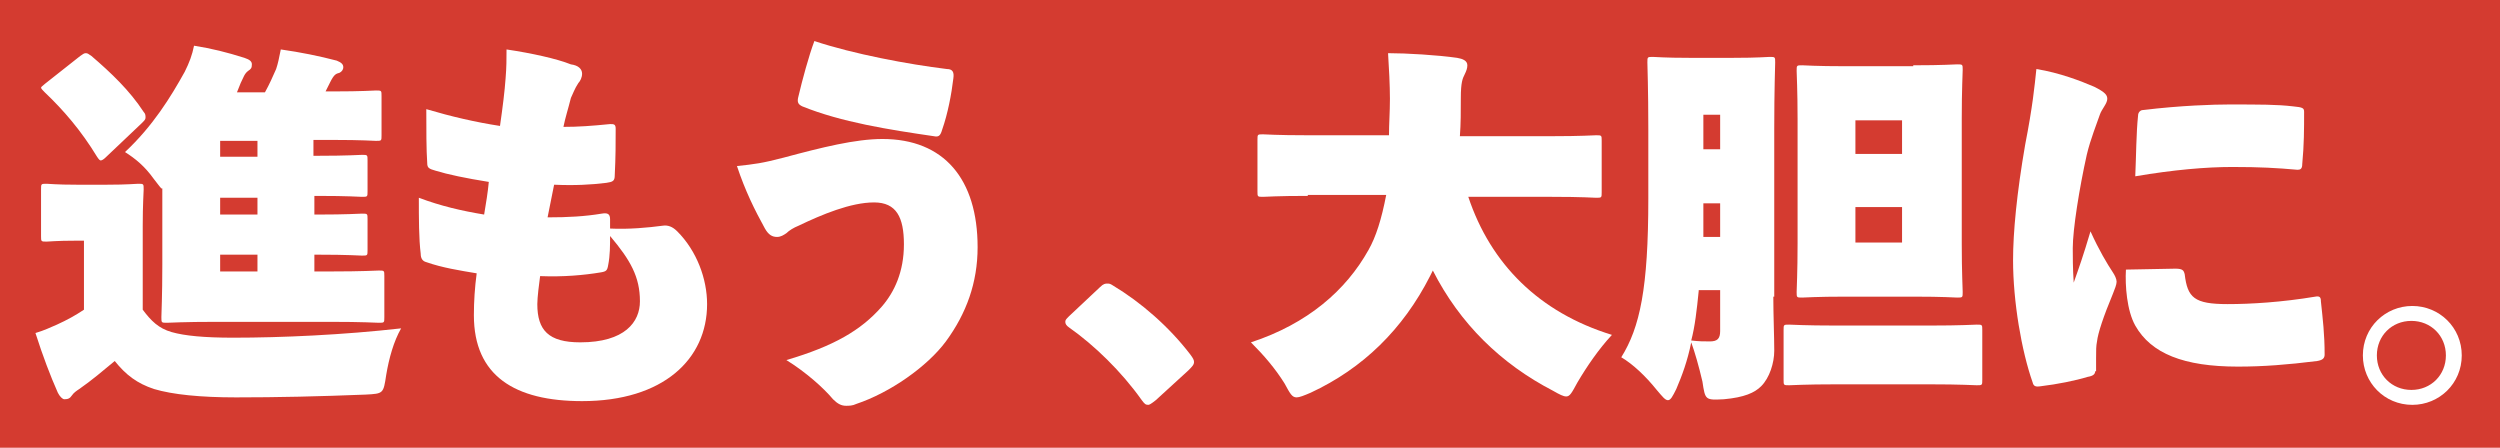 <svg fill="none" height="48" viewBox="0 0 268 48" width="268" xmlns="http://www.w3.org/2000/svg"><path d="m268 0h-268v48h268z" fill="#d43b30"/><g fill="#fff"><path d="m9 25.8h-.8c-2.2 0-2.9.1-3.2.1-.6 0-.6 0-.6-.6v-5c0-.6 0-.6.6-.6.3 0 1 .1 3.2.1h3.3c2.2 0 3-.1 3.3-.1.6 0 .6 0 .6.6 0 .3-.1 1.6-.1 3.9v9c.9 1.2 1.7 2 3.1 2.4s3.5.6 6.6.6c5.2 0 11.8-.3 18-1-.8 1.4-1.3 3.2-1.6 5-.3 2-.3 2-2.2 2.1-5 .2-9.5.3-13.9.3-3.8 0-6.8-.3-8.8-.9-1.8-.6-3-1.5-4.2-3-1.2 1-2.5 2.1-3.8 3-.3.2-.6.4-.8.7s-.4.4-.8.4c-.2 0-.5-.3-.7-.7-.8-1.8-1.6-3.9-2.4-6.4 1-.3 1.6-.6 2.3-.9 1.1-.5 2-1 2.9-1.6zm2.3-8.9c-.2.2-.4.3-.5.3s-.2-.1-.4-.4c-1.7-2.8-3.6-5-5.6-6.9-.2-.2-.4-.4-.4-.5s.2-.2.4-.4l3.8-3c.3-.2.4-.3.6-.3s.3.1.6.3c2.1 1.8 4.1 3.7 5.6 6 .2.2.2.4.2.6s-.1.3-.4.6zm6 3.3c-.2-.2-.4-.5-.8-1-1-1.4-2-2.2-3.1-2.9 3-2.8 4.9-5.9 6.4-8.6.5-1 .8-1.8 1-2.8 1.9.3 3.5.7 5.4 1.3.6.2.8.4.8.7 0 .4-.1.5-.4.7-.4.3-.5.7-.8 1.3l-.4 1h3c.5-.9.8-1.6 1.2-2.5.2-.6.3-1.1.5-2.1 2.1.3 4.1.7 6 1.2.5.2.7.4.7.7s-.2.5-.4.6c-.4.1-.6.2-1 1l-.5 1h.8c3.2 0 4.3-.1 4.6-.1.6 0 .6 0 .6.6v4.2c0 .6-0.0.6-.6.6-.3 0-1.4-.1-4.6-.1h-2.1v1.7h.4c3.3 0 4.5-.1 4.8-.1.6 0 .6 0 .6.6v3.3c0 .6-0.0.6-.6.6-.3 0-1.4-.1-4.8-.1h-.3v2h.3c3.3 0 4.5-.1 4.8-.1.6 0 .6 0 .6.6v3.3c0 .6-0.0.6-.6.6-.3 0-1.4-.1-4.8-.1h-.3v1.8h1.6c3.7 0 5-.1 5.3-.1.6 0 .6 0 .6.6v4.4c0 .6-0.0.6-.6.6-.3 0-1.6-.1-5.3-.1h-12c-3.7 0-5.1.1-5.4.1-.6 0-.6 0-.6-.6 0-.3.1-2.3.1-5.6v-8.2zm6.3-3.4h4v-1.7h-4zm0 6.2h4v-1.8h-4zm0 6.1h4v-1.8h-4z"/><path d="m65.4 24.5c2 .1 4.1-.1 5.6-.3.6-.1 1.1.1 1.6.6 2.1 2.1 3.2 5.1 3.2 7.8 0 5.9-4.7 10.4-13.4 10.4-7.2 0-11.6-2.7-11.6-9.2 0-1.5.1-3 .3-4.5-1.8-.3-3.7-.6-5.4-1.2-.4-.1-.6-.4-.6-.9-.2-1.6-.2-3.8-.2-6 2.4.9 4.6 1.4 7 1.8.2-1.2.4-2.4.5-3.5-2.5-.4-4.4-.8-5.7-1.2-.7-.2-.9-.3-.9-.8-.1-1.4-.1-3.7-.1-5.8 2.7.8 5.3 1.4 7.9 1.8.3-2.1.5-3.7.6-5.1.1-1.2.1-2.1.1-3.1 2.7.4 5.4 1 6.9 1.6.8.1 1.2.5 1.2 1 0 .4-.2.8-.4 1-.4.6-.6 1.2-.8 1.6-.3 1.2-.6 2.1-.8 3.1 1.6 0 3-.1 5-.3.4 0 .6 0 .6.5 0 1.6 0 3-.1 5 0 .6-.2.7-.9.8-1.6.2-3.4.3-5.6.2-.3 1.4-.5 2.6-.7 3.5 2.2 0 4-.1 5.8-.4.6-.1.9 0 .9.6zm-.2 3.9c-.1.6-.2.7-.8.8-1.8.3-4 .5-6.5.4-.1.7-.3 2.3-.3 3 0 2.8 1.2 4.1 4.6 4.1 4.8 0 6.4-2.2 6.4-4.4 0-2.6-1-4.4-3.2-7 0 1 0 2.1-.2 3.1z"/><path d="m84 16.9c4.1-1.1 7.7-2 10.6-2 6.6 0 10.2 4.3 10.2 11.6 0 3.8-1.2 7.1-3.4 10.1-2 2.7-6 5.5-9.6 6.7-.4.2-.8.2-1.1.2-.5 0-.9-.2-1.4-.7-1-1.2-2.9-2.9-5-4.2 5.1-1.5 8-3.2 10.2-5.7 1.4-1.6 2.4-3.8 2.4-6.7s-.8-4.5-3.2-4.5c-2.5 0-5.6 1.3-8.1 2.5-.5.2-1 .5-1.3.8-.3.2-.6.4-1 .4-.5 0-.9-.2-1.3-.9-1.1-2-2.1-4-3-6.7 1.9-.2 2.7-.3 5-.9zm17.5-9.5c.6 0 .8.3.7 1-.2 1.7-.6 3.8-1.2 5.5-.2.7-.4.8-.9.7-4.8-.7-9.9-1.5-14.1-3.2-.4-.2-.6-.4-.4-1.1.4-1.7 1.1-4.3 1.7-5.9 4.2 1.4 10.1 2.5 14.2 3z"/><path d="m117.9 30.8c.4-.4.6-.4.8-.4s.3 0 .6.2c3 1.8 6 4.4 8.3 7.4.3.4.4.6.4.8 0 .3-.2.5-.6.9l-3.5 3.2c-.5.4-.7.5-.8.5-.3 0-.4-.1-.7-.5-2.2-3.1-5.1-5.9-7.8-7.8-.3-.2-.4-.4-.4-.6s.1-.3.4-.6z"/><path d="m140.2 21c-3.3 0-4.5.1-4.8.1-.6 0-.6 0-.6-.6v-5.5c0-.6 0-.6.6-.6.3 0 1.4.1 4.8.1h8.7c0-1.2.1-2.5.1-3.9 0-1.4-.1-3.4-.2-4.9 2 0 5.3.2 7.4.5.6.1 1.1.3 1.1.8 0 .3-.1.6-.3 1s-.4.8-.4 2.5c0 1.4 0 2.8-.1 4.1h9.8c3.3 0 4.5-.1 4.8-.1.6 0 .6 0 .6.6v5.5c0 .6 0 .6-.6.6-.3 0-1.4-.1-4.8-.1h-8.9c2.4 7.2 7.6 12.4 15.4 14.8-1.4 1.5-2.7 3.4-3.7 5.1-.6 1.1-.8 1.5-1.2 1.5-.3 0-.7-.2-1.4-.6-5.6-2.9-10-7.2-12.9-12.9l-.3.6c-2.9 5.7-7.2 9.9-12.8 12.5-.7.3-1.2.5-1.5.5-.5 0-.7-.4-1.3-1.5-1-1.6-2.2-3-3.6-4.4 6.1-2 10.2-5.6 12.6-9.9.8-1.4 1.4-3.3 1.9-5.9h-8.4z"/><path d="m190.1 31.8c0 1.9.1 4.3.1 5.8 0 1.3-.5 2.9-1.4 3.8-.7.7-1.8 1.2-4 1.4-2 .1-2 .1-2.3-1.9-.4-1.7-.8-3.1-1.2-4.2-.4 2-1 3.6-1.6 5-.4.8-.6 1.2-.9 1.2s-.6-.4-1.2-1.1c-1.2-1.5-2.6-2.8-3.8-3.5 2-3.2 2.9-7.4 2.9-17v-7.5c0-4.2-.1-6.8-.1-7.1 0-.6 0-.6.6-.6.3 0 1.2.1 3.9.1h4.7c2.7 0 3.6-.1 3.9-.1.6 0 .6 0 .6.6 0 .3-.1 2.9-.1 7.1v18zm-8-.6c-.2 2-.4 3.8-.8 5.3.8.1 1.4.1 2 .1.8 0 1.1-.3 1.1-1.1v-4.4h-2.3zm2.3-5.8v-3.6h-1.8v3.6zm0-13.1h-1.8v3.7h1.8zm12.5 28.9c-3.5 0-4.8.1-5.1.1-.6 0-.6 0-.6-.6v-5.3c0-.6 0-.6.6-.6.3 0 1.6.1 5.1.1h9.9c3.5 0 4.8-.1 5.1-.1.6 0 .6 0 .6.6v5.3c0 .6 0 .6-.6.6-.3 0-1.6-.1-5.1-.1zm8.2-34.2c3.2 0 4.4-.1 4.7-.1.6 0 .6 0 .6.6 0 .3-.1 2.1-.1 5.2v13.4c0 3.1.1 4.9.1 5.2 0 .6 0 .6-.6.6-.3 0-1.4-.1-4.7-.1h-7.2c-3.2 0-4.4.1-4.7.1-.6 0-.6 0-.6-.6 0-.3.1-2.1.1-5.2v-13.3c0-3.1-.1-4.9-.1-5.2 0-.6 0-.6.6-.6.3 0 1.4.1 4.7.1h7.2zm-1.2 5.9h-5v3.6h5zm0 13.1v-3.8h-5v3.8z"/><path d="m224.6 39.8c0 .3-.2.5-.8.6-1.3.4-3.3.8-5 1-.6.1-.8 0-.9-.4-1.2-3.4-2.1-8.7-2.1-13.1 0-3 .4-7.2 1.3-12.4.8-4.1 1-6.2 1.2-8.1 2.5.4 4.8 1.3 6.2 1.9 1.2.6 1.4.9 1.4 1.3 0 .5-.6 1.1-.8 1.7-.3.9-1 2.6-1.4 4.3-.8 3.6-1.5 8-1.5 10 0 .8 0 2.2.1 3.7.6-1.7 1-2.8 1.8-5.5.9 2 1.8 3.5 2.4 4.4.2.3.4.7.4 1s-.2.8-.4 1.3c-1 2.4-1.6 4.2-1.7 5.1-.1.5-.1.9-.1 1.8v1.4zm8.6-11c.8 0 .9.2 1 .6.3 2.5 1 3.2 4.6 3.2 2.5 0 5.8-.2 9.4-.8.5-.1.6.1.6.5.2 1.9.4 3.5.4 5.7 0 .4-.2.6-.8.7-3.2.4-5.8.6-8.5.6-5.8 0-9.3-1.4-11-4.4-.9-1.6-1.1-4.3-1-6zm-4-16.4c0-.4.3-.6.5-.6 4.1-.5 7.7-.6 9.2-.6 3.4 0 5.2 0 6.9.2 1.1.1 1.2.2 1.2.6 0 1.8 0 3.5-.2 5.6 0 .5-.2.6-.5.6-2.3-.2-4-.3-7-.3-2.8 0-6.3.3-10.4 1 .1-2.2.1-4.6.3-6.5z"/><path d="m263.9 38.1c0 3-2.4 5.3-5.3 5.3-3 0-5.3-2.4-5.3-5.3 0-3 2.4-5.3 5.3-5.3s5.3 2.3 5.3 5.3zm-9.1 0c0 2.1 1.6 3.7 3.7 3.7s3.7-1.6 3.7-3.7-1.6-3.7-3.7-3.7-3.7 1.6-3.7 3.7z"/></g></svg>